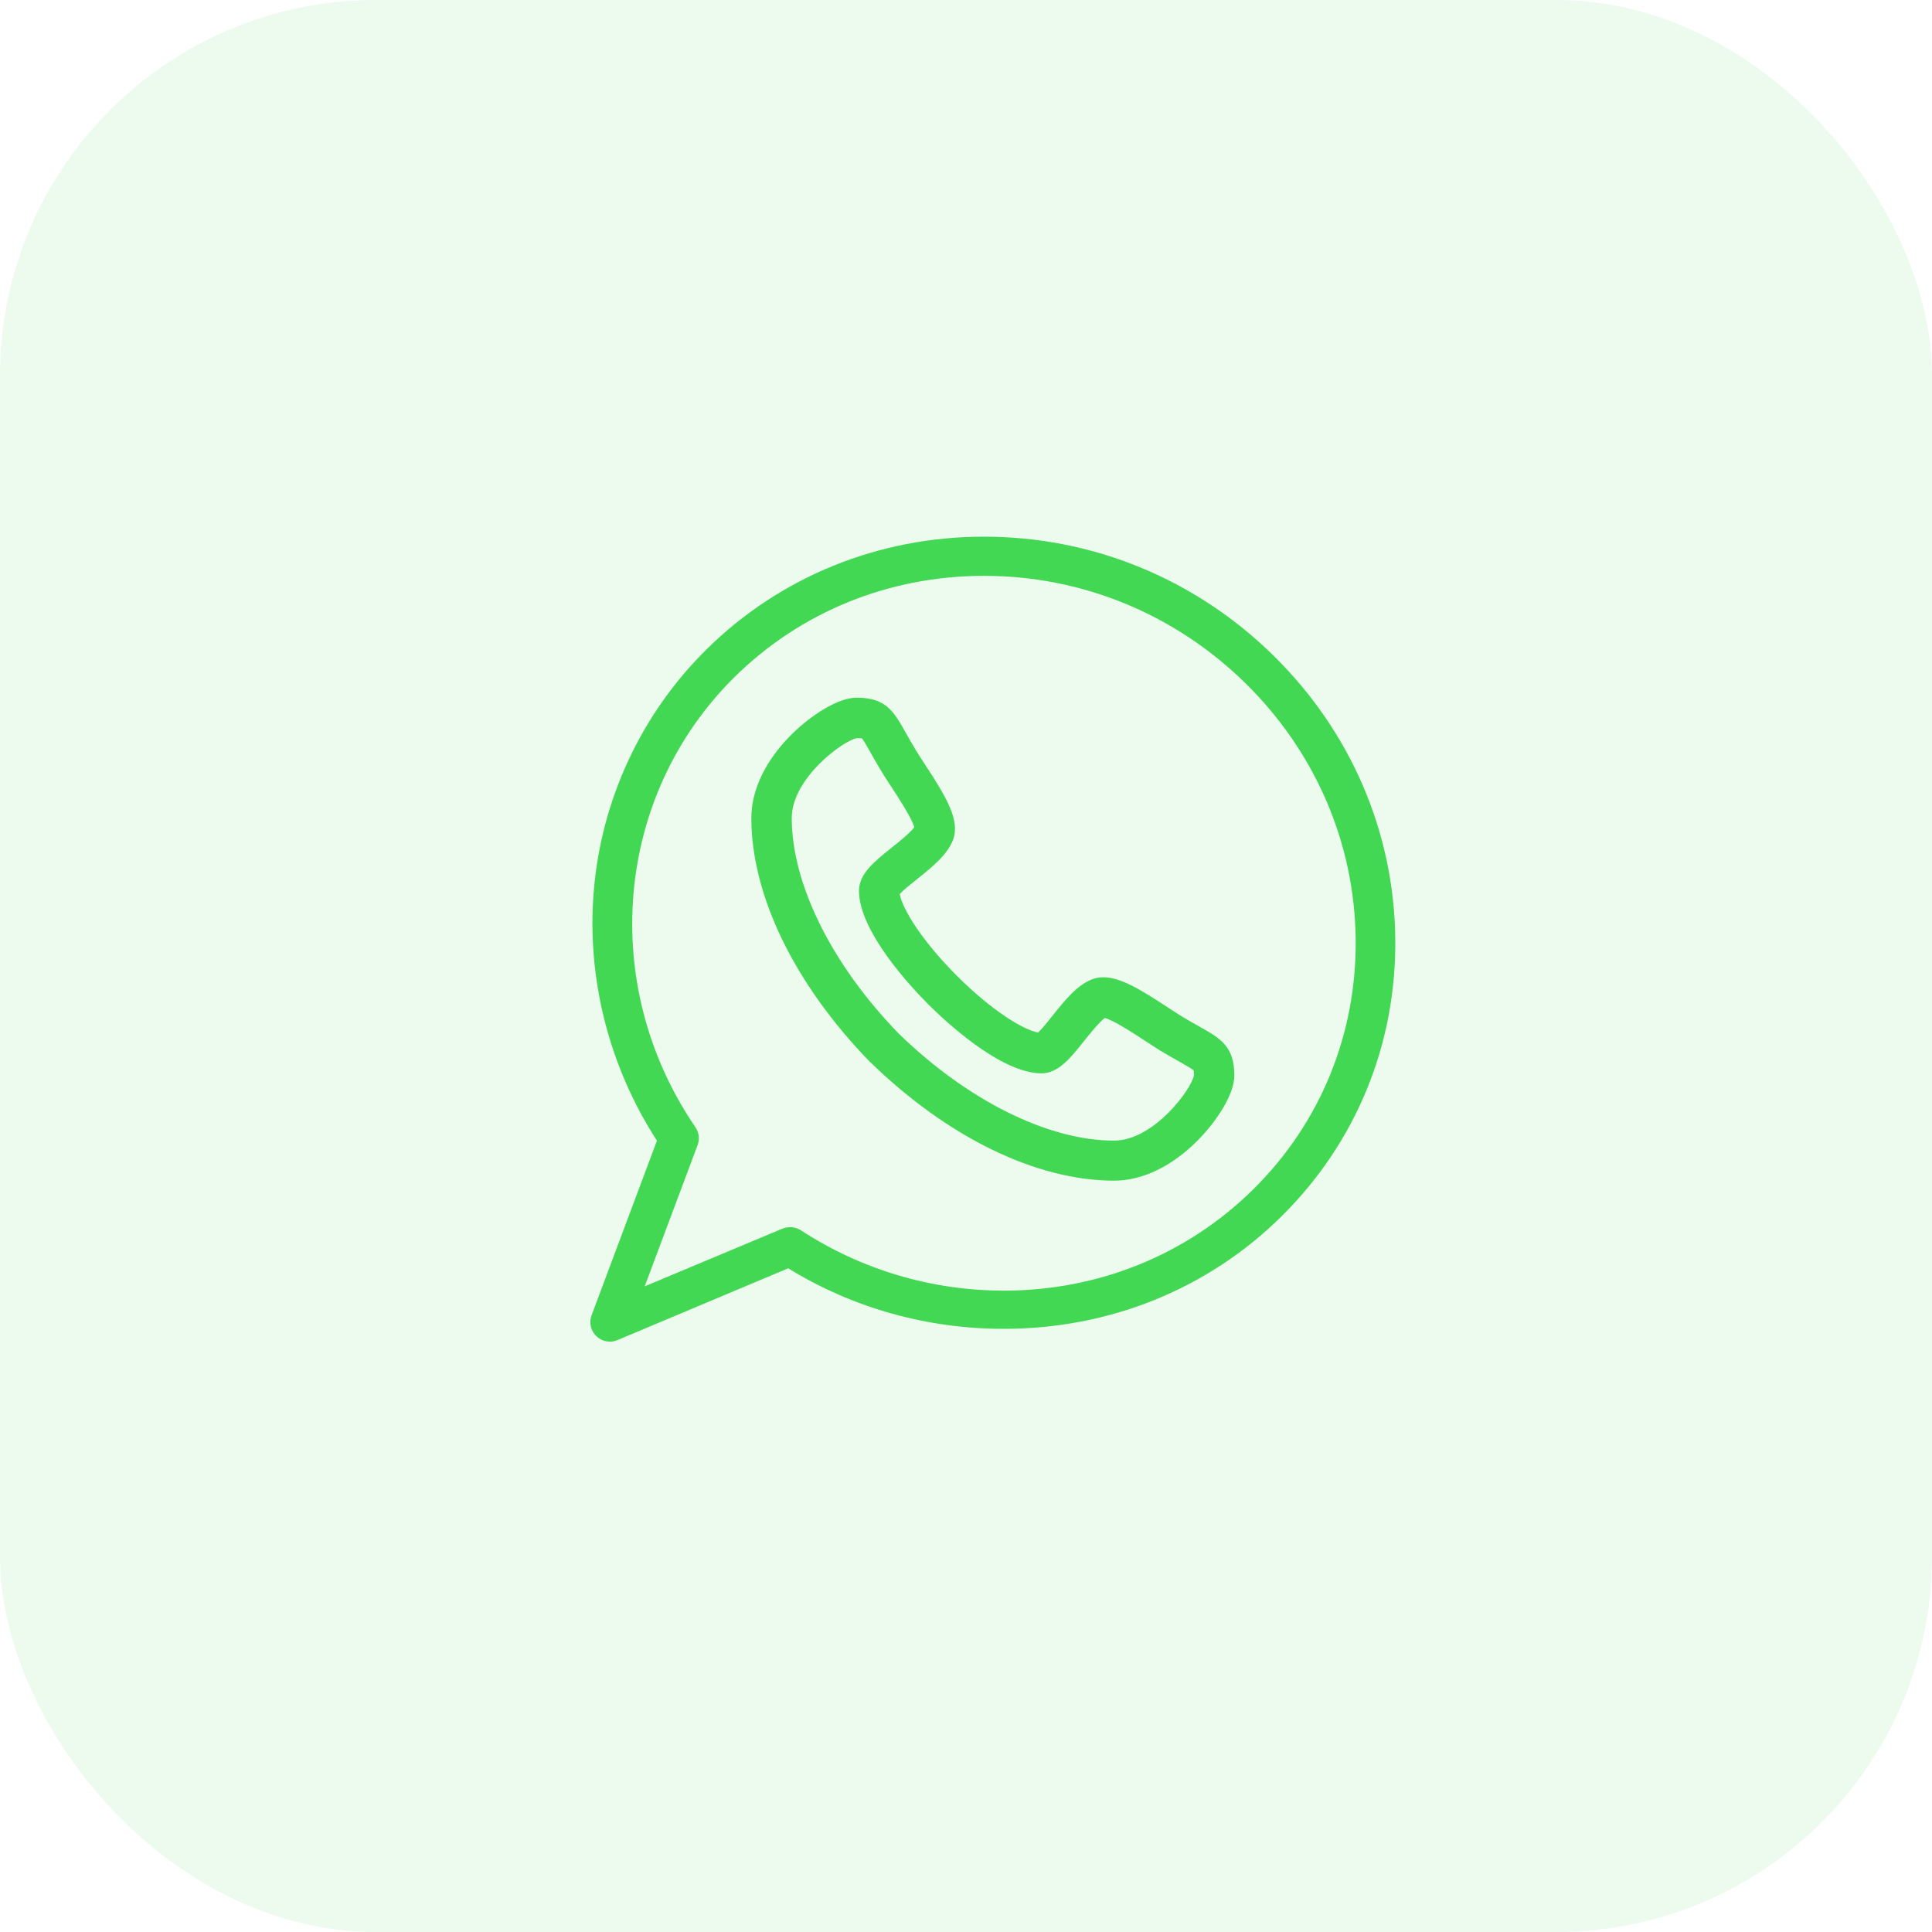 <?xml version="1.0" encoding="UTF-8"?> <svg xmlns="http://www.w3.org/2000/svg" width="36" height="36" viewBox="0 0 36 36" fill="none"> <rect width="36" height="36" rx="7" fill="#43D854" fill-opacity="0.1"></rect> <path d="M22.35 19.129C22.254 19.075 22.146 19.014 22.016 18.936C21.943 18.892 21.852 18.831 21.755 18.768C21.257 18.441 20.881 18.21 20.56 18.21C20.485 18.21 20.413 18.223 20.349 18.248C20.068 18.356 19.837 18.645 19.613 18.925C19.532 19.028 19.415 19.174 19.344 19.24C19.062 19.189 18.467 18.82 17.826 18.178C17.184 17.536 16.815 16.94 16.765 16.659C16.83 16.587 16.978 16.469 17.081 16.387C17.36 16.164 17.648 15.934 17.757 15.654C17.895 15.293 17.641 14.863 17.237 14.246C17.173 14.149 17.113 14.058 17.07 13.986C16.991 13.855 16.93 13.746 16.876 13.651C16.656 13.259 16.511 13 15.963 13C15.608 13 15.106 13.336 14.766 13.669C14.272 14.153 14 14.712 14 15.243C14.001 16.688 14.806 18.343 16.21 19.787C16.212 19.789 16.215 19.79 16.217 19.792C17.66 21.197 19.314 22 20.758 22H20.758C21.289 22 21.847 21.731 22.331 21.236C22.664 20.896 23 20.398 23 20.042C23 19.495 22.741 19.349 22.35 19.129ZM20.758 21.254C19.529 21.253 18.029 20.507 16.746 19.259C15.499 17.975 14.754 16.474 14.753 15.244C14.753 14.5 15.718 13.793 15.97 13.754C16.022 13.754 16.049 13.757 16.062 13.759C16.095 13.798 16.161 13.916 16.22 14.021C16.274 14.116 16.34 14.234 16.425 14.375C16.476 14.46 16.54 14.557 16.608 14.66C16.735 14.855 16.992 15.247 17.036 15.414C16.963 15.517 16.738 15.697 16.611 15.798C16.287 16.058 16.006 16.282 16.006 16.599C16.007 17.364 16.992 18.409 17.294 18.711C17.596 19.013 18.64 19.999 19.406 20C19.721 19.999 19.944 19.719 20.202 19.395C20.304 19.268 20.485 19.041 20.587 18.969C20.755 19.012 21.147 19.27 21.342 19.398C21.445 19.465 21.542 19.529 21.627 19.581C21.767 19.665 21.886 19.732 21.981 19.785C22.085 19.845 22.203 19.911 22.242 19.944C22.244 19.957 22.247 19.984 22.247 20.036C22.208 20.288 21.501 21.253 20.758 21.254Z" fill="#43D854"></path> <path d="M25.999 17.476C25.973 15.504 25.172 13.641 23.743 12.229C22.288 10.792 20.367 10 18.334 10C16.372 10 14.536 10.746 13.165 12.1C11.948 13.302 11.202 14.905 11.063 16.614C10.931 18.235 11.349 19.876 12.241 21.255L11.023 24.509C11.002 24.564 10.995 24.623 11.003 24.681C11.011 24.74 11.032 24.795 11.066 24.844C11.1 24.892 11.146 24.931 11.198 24.959C11.251 24.986 11.31 25 11.37 25C11.418 25 11.467 24.986 11.514 24.967L14.687 23.633C15.898 24.378 17.283 24.761 18.705 24.761H18.705C20.667 24.761 22.503 24.024 23.874 22.67C25.27 21.291 26.025 19.452 25.999 17.476ZM23.351 22.163C22.12 23.379 20.47 24.049 18.705 24.049C17.361 24.049 16.054 23.661 14.925 22.926C14.874 22.893 14.816 22.873 14.755 22.867C14.694 22.862 14.633 22.871 14.577 22.895L12.013 23.969L12.999 21.336C13.019 21.282 13.026 21.223 13.019 21.166C13.012 21.108 12.991 21.053 12.959 21.005C11.146 18.352 11.452 14.824 13.687 12.616C14.919 11.4 16.569 10.73 18.334 10.73C20.17 10.73 21.905 11.446 23.221 12.745C24.513 14.022 25.237 15.705 25.261 17.486C25.284 19.263 24.606 20.924 23.351 22.163Z" fill="#43D854"></path> </svg> 